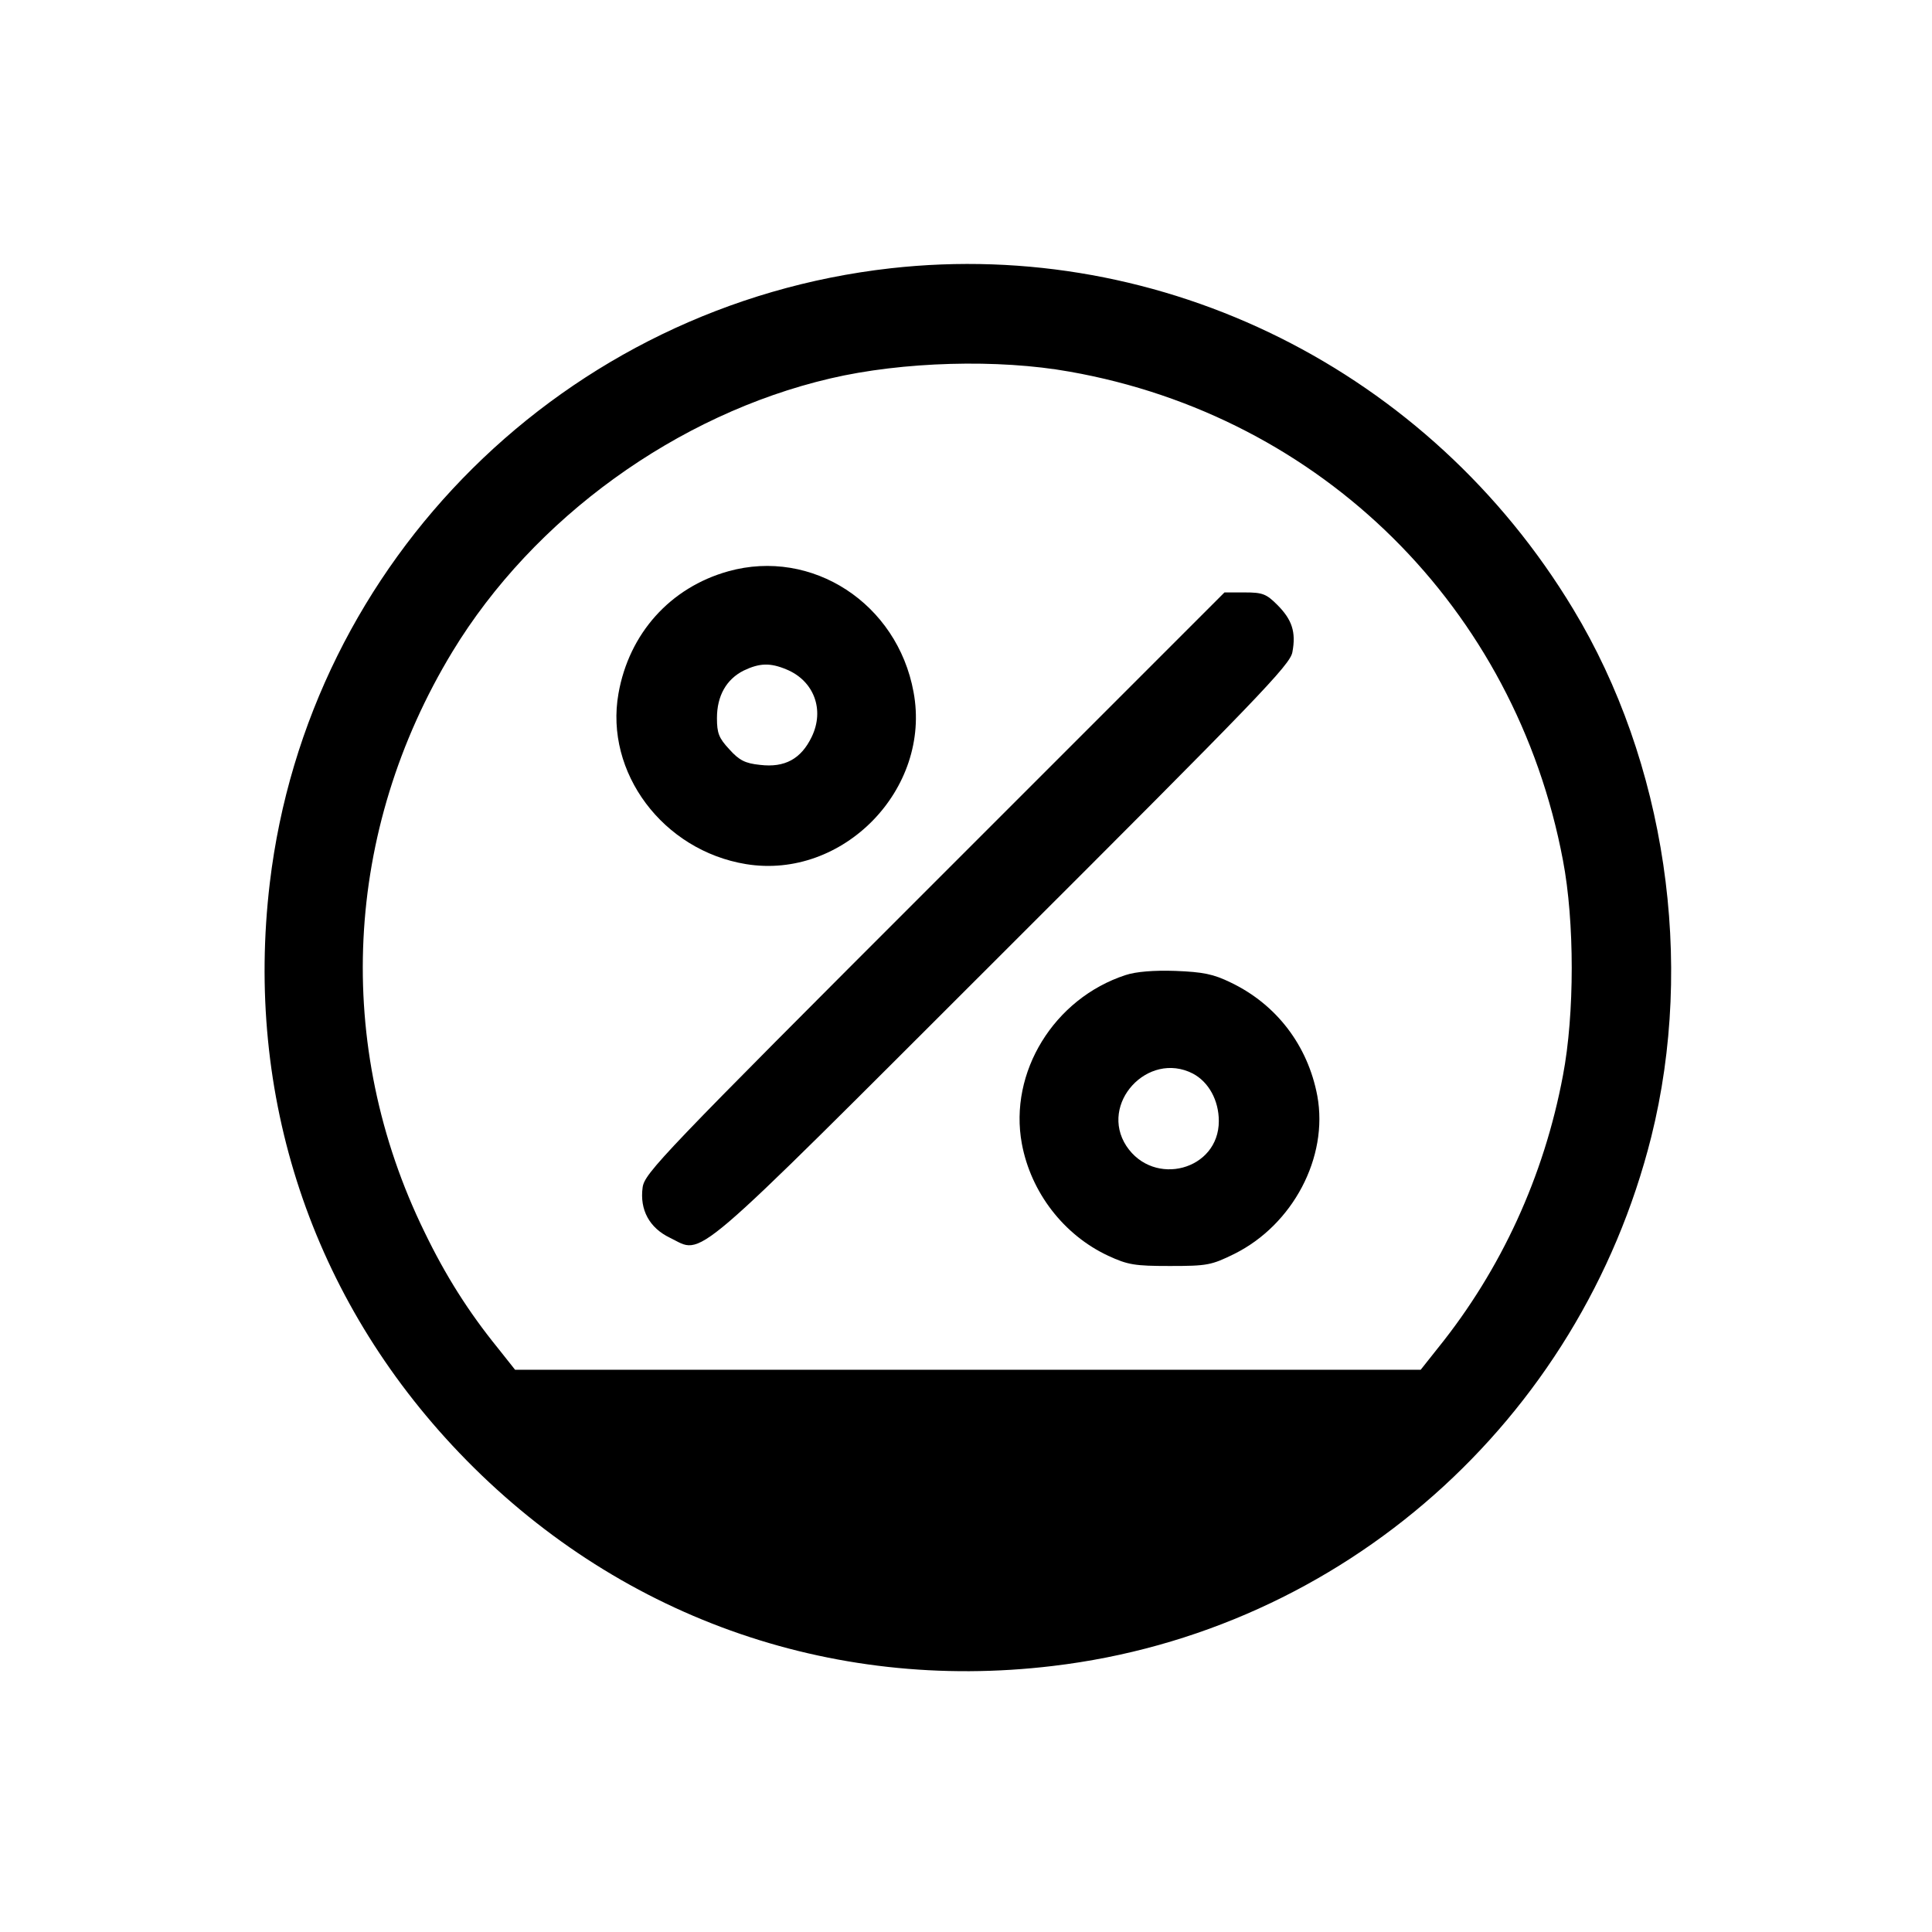 <?xml version="1.0" standalone="no"?>
<!DOCTYPE svg PUBLIC "-//W3C//DTD SVG 20010904//EN"
 "http://www.w3.org/TR/2001/REC-SVG-20010904/DTD/svg10.dtd">
<svg version="1.0" xmlns="http://www.w3.org/2000/svg"
 width="512pt" height="512pt" viewBox="0 0 512 512"
 preserveAspectRatio="xMidYMid meet">
<g transform="translate(0,512) scale(0.1,-0.1)"
fill="#000000" stroke="none">
<path d="M2360 4409 c-861 -97 -1543 -773 -1645 -1629 -67 -564 111 -1101 502
-1510 413 -432 981 -636 1573 -565 767 91 1397 649 1586 1402 116 465 38 994
-207 1399 -381 632 -1087 984 -1809 903z m475 -274 c668 -118 1181 -626 1307
-1295 31 -162 31 -408 0 -570 -50 -267 -164 -515 -331 -722 l-46 -58 -1200 0
-1200 0 -46 58 c-77 95 -138 191 -194 307 -242 495 -214 1063 74 1538 215 354
595 629 1001 724 192 45 446 52 635 18z"/>
<path d="M1930 3606 c-154 -43 -263 -165 -291 -324 -37 -209 118 -416 338
-452 257 -42 492 199 444 456 -43 235 -269 382 -491 320z m154 -260 c73 -30
102 -107 67 -179 -28 -58 -71 -82 -137 -74 -39 4 -55 12 -81 41 -28 30 -33 43
-33 83 0 59 25 103 71 126 42 20 70 21 113 3z"/>
<path d="M2477 2782 c-723 -723 -769 -771 -774 -809 -8 -59 18 -107 72 -133
92 -44 35 -92 882 754 676 675 763 765 768 798 10 53 -1 86 -40 125 -29 29
-39 33 -86 33 l-54 0 -768 -768z"/>
<path d="M2983 2536 c-190 -62 -310 -258 -275 -447 24 -129 111 -242 229 -297
52 -24 70 -27 163 -27 99 0 110 2 171 32 155 77 250 256 220 419 -25 133 -108
242 -229 300 -47 23 -74 28 -147 31 -57 2 -105 -2 -132 -11z m178 -261 c42
-22 69 -71 69 -126 0 -130 -172 -176 -245 -66 -73 112 57 253 176 192z"/>
</g>
</svg>
